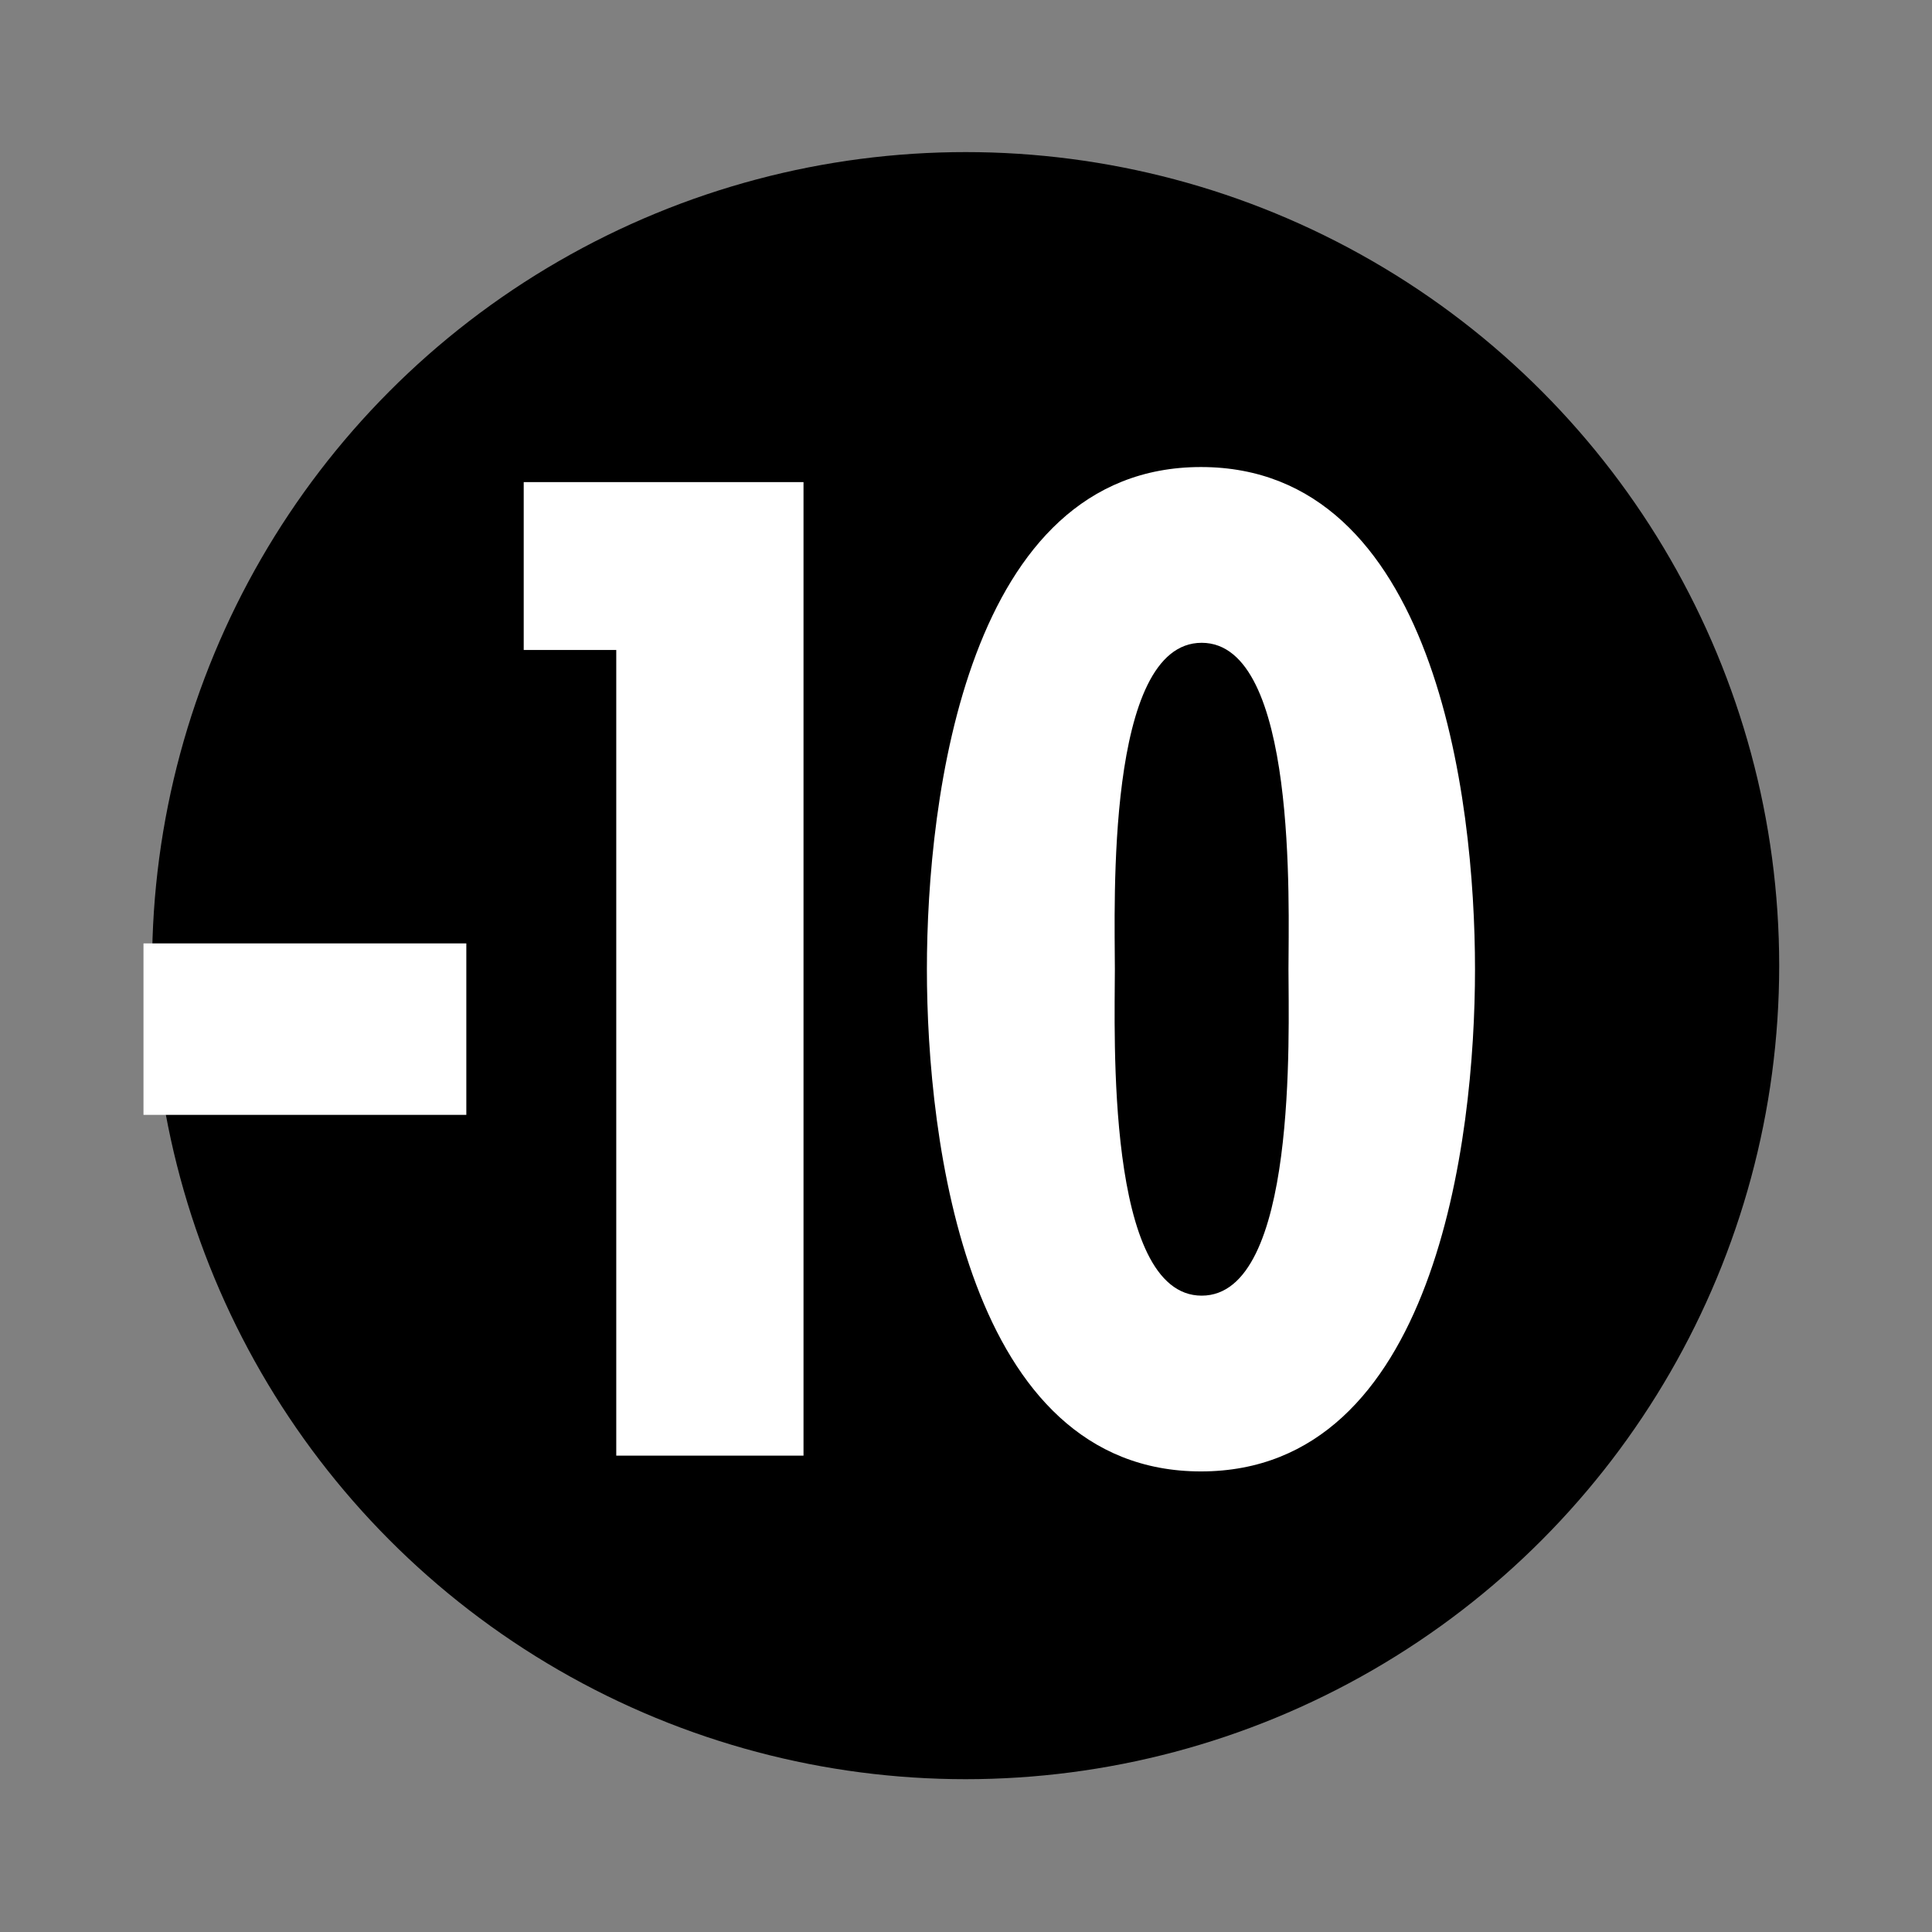 <?xml version="1.0" encoding="utf-8"?>
<!-- Generator: Adobe Illustrator 20.1.0, SVG Export Plug-In . SVG Version: 6.00 Build 0)  -->
<svg version="1.1" id="Calque_1" xmlns="http://www.w3.org/2000/svg" xmlns:xlink="http://www.w3.org/1999/xlink" x="0px" y="0px"
	 viewBox="0 0 269.3 269.3" style="enable-background:new 0 0 269.3 269.3;" xml:space="preserve">
<rect x="0" y="0" width="269.3" height="269.3" fill="#808080" stroke="none"/>
<style type="text/css">
	.st0{fill-opacity:0;}
	.st1{fill:#FFFFFF;}
</style>
<rect class="st0" width="269.3" height="269.3"/>
<circle cx="134.6" cy="134.6" r="113.4"/>
<g>
	<path class="st1" d="M65,131.5v23.9H20v-23.9H65z"/>
	<path class="st1" d="M112,67.2v135.7H85.9V90.6H73V67.2H112z"/>
	<path class="st1" d="M205.6,135.1c0,23.9-5.6,70-38.2,70s-38.2-46.1-38.2-70c0-23.9,5.6-70,38.2-70S205.6,111.1,205.6,135.1z
		 M155.4,135.1c0,8.8-1.3,45.5,12.1,45.5s12.1-36.7,12.1-45.5s1.3-45.5-12.1-45.5S155.4,126.2,155.4,135.1z"/>
</g>
</svg>
